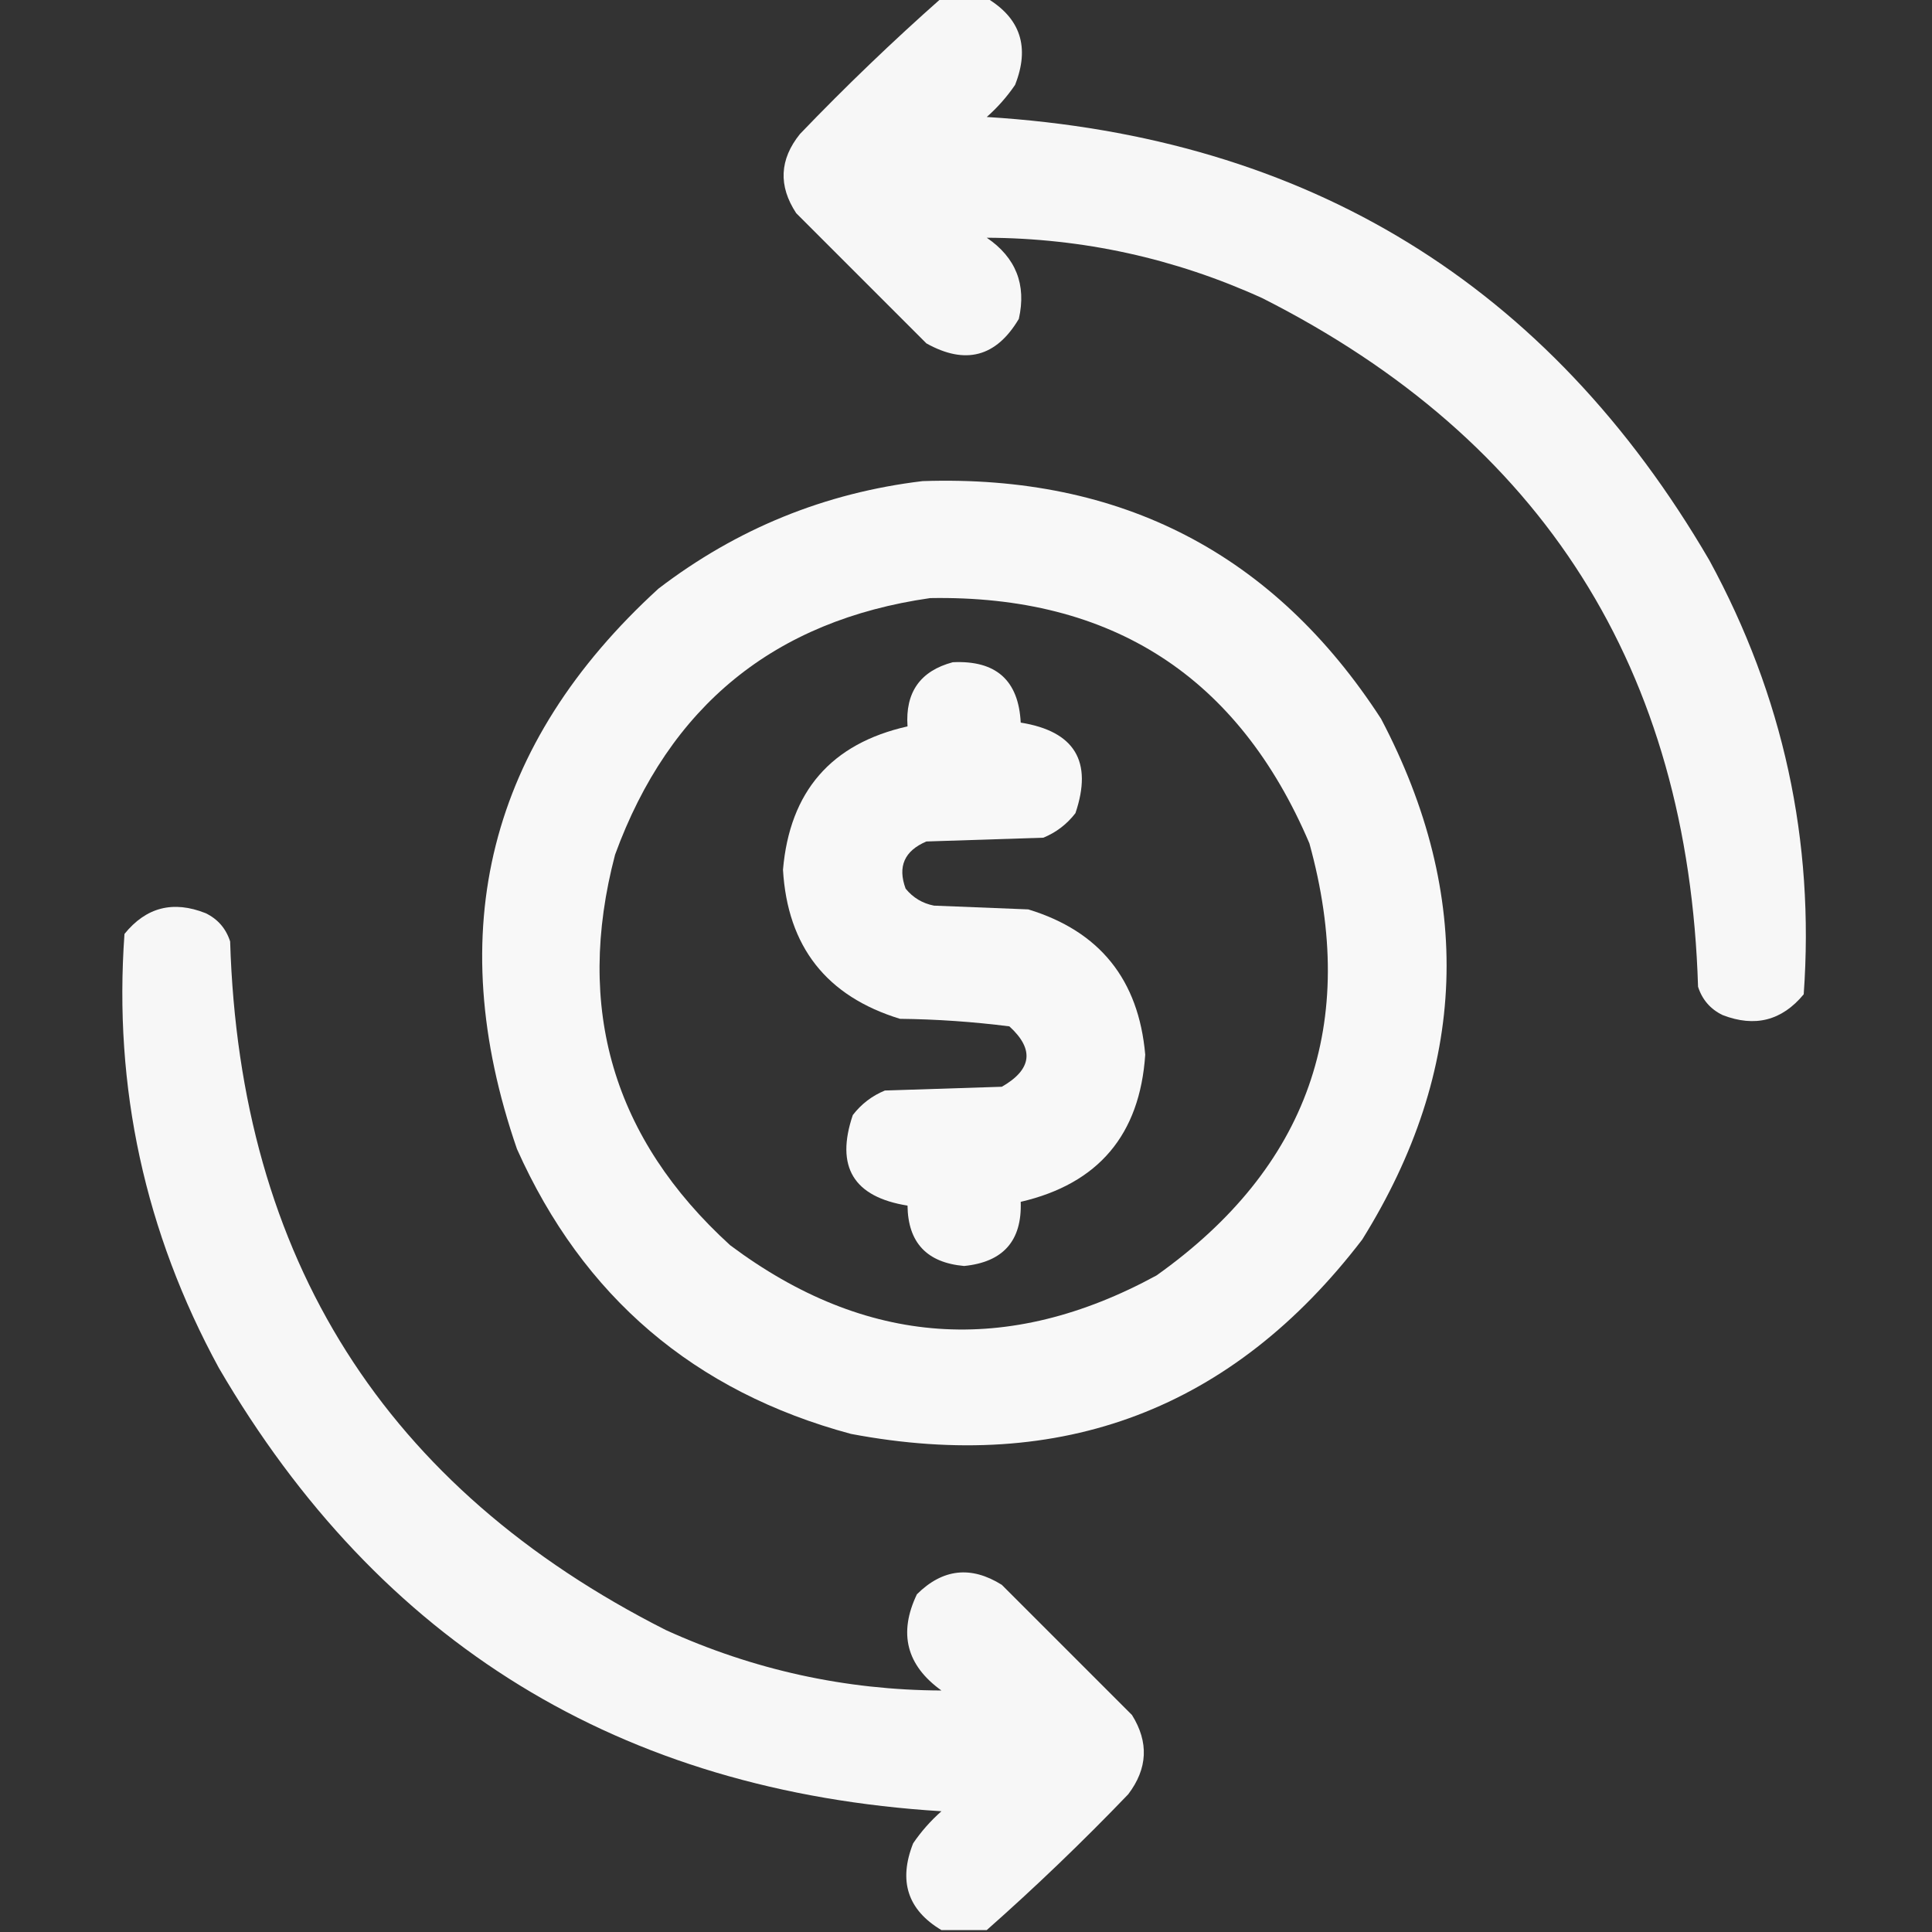 <svg width="100" height="100" viewBox="0 0 100 100" fill="none" xmlns="http://www.w3.org/2000/svg">
<rect x="0" y="0" width="100" height="100" fill="#333333" stroke="none"/>
<g clip-path="url(#clip0_7823_16403)">
<path opacity="0.96" fill-rule="evenodd" clip-rule="evenodd" d="M48.731 -0.098C49.513 -0.098 50.294 -0.098 51.075 -0.098C52.824 0.946 53.312 2.443 52.54 4.395C52.124 5.006 51.636 5.559 51.075 6.055C67.688 7.08 80.155 14.729 88.478 29.004C92.302 36.031 93.929 43.518 93.36 51.465C92.232 52.83 90.833 53.188 89.161 52.539C88.531 52.234 88.107 51.745 87.891 51.074C87.392 34.664 79.873 22.783 65.333 15.43C60.8 13.369 56.047 12.327 51.075 12.305C52.582 13.332 53.135 14.731 52.735 16.504C51.565 18.478 49.97 18.901 47.95 17.773C45.704 15.527 43.458 13.281 41.212 11.035C40.28 9.62 40.345 8.253 41.407 6.934C43.769 4.474 46.21 2.13 48.731 -0.098Z" fill="white"/>
<path opacity="0.961" fill-rule="evenodd" clip-rule="evenodd" d="M47.754 24.902C58.035 24.557 65.945 28.658 71.485 37.207C76.311 46.384 75.986 55.368 70.508 64.16C63.793 72.932 54.972 76.285 44.043 74.218C35.937 72.035 30.175 67.12 26.758 59.472C22.855 48.165 25.296 38.497 34.082 30.468C38.142 27.363 42.7 25.508 47.754 24.902ZM48.145 30.957C57.556 30.793 64.099 35.025 67.774 43.652C70.352 52.975 67.716 60.43 59.864 66.015C52.159 70.213 44.802 69.693 37.793 64.453C31.732 58.929 29.747 52.19 31.836 44.238C34.645 36.54 40.081 32.113 48.145 30.957Z" fill="white"/>
<path opacity="0.964" fill-rule="evenodd" clip-rule="evenodd" d="M49.316 34.277C51.55 34.169 52.722 35.21 52.832 37.402C55.627 37.85 56.572 39.413 55.664 42.09C55.222 42.663 54.668 43.086 54.004 43.359C51.986 43.424 49.967 43.49 47.949 43.555C46.812 44.039 46.453 44.852 46.875 45.996C47.256 46.464 47.745 46.757 48.34 46.875C49.967 46.94 51.595 47.005 53.223 47.07C56.918 48.197 58.936 50.703 59.277 54.59C58.999 58.734 56.851 61.273 52.832 62.207C52.903 64.22 51.926 65.327 49.902 65.527C47.972 65.356 46.996 64.314 46.973 62.402C44.177 61.954 43.233 60.392 44.141 57.715C44.583 57.142 45.136 56.719 45.801 56.445C47.819 56.38 49.837 56.315 51.855 56.25C53.416 55.355 53.546 54.313 52.246 53.125C50.37 52.886 48.482 52.755 46.582 52.734C42.781 51.569 40.762 48.997 40.527 45.019C40.877 40.961 43.025 38.486 46.973 37.598C46.851 35.834 47.632 34.727 49.316 34.277Z" fill="white"/>
<path opacity="0.96" fill-rule="evenodd" clip-rule="evenodd" d="M51.072 99.902C50.291 99.902 49.51 99.902 48.729 99.902C46.98 98.859 46.492 97.362 47.264 95.41C47.679 94.799 48.168 94.246 48.729 93.75C32.116 92.725 19.648 85.075 11.326 70.801C7.5 63.775 5.872 56.288 6.443 48.34C7.563 46.956 8.963 46.598 10.643 47.266C11.273 47.571 11.696 48.059 11.912 48.73C12.412 65.14 19.931 77.022 34.471 84.375C39.004 86.436 43.756 87.478 48.729 87.5C46.917 86.197 46.494 84.537 47.459 82.519C48.795 81.195 50.26 81.033 51.854 82.031C54.1 84.277 56.346 86.523 58.592 88.769C59.47 90.176 59.405 91.543 58.397 92.871C56.035 95.331 53.593 97.675 51.072 99.902Z" fill="white"/>
</g>
<defs>
<clipPath id="clip0_7823_16403">
<rect width="100" height="100" fill="white"/>
</clipPath>
</defs>
</svg>
